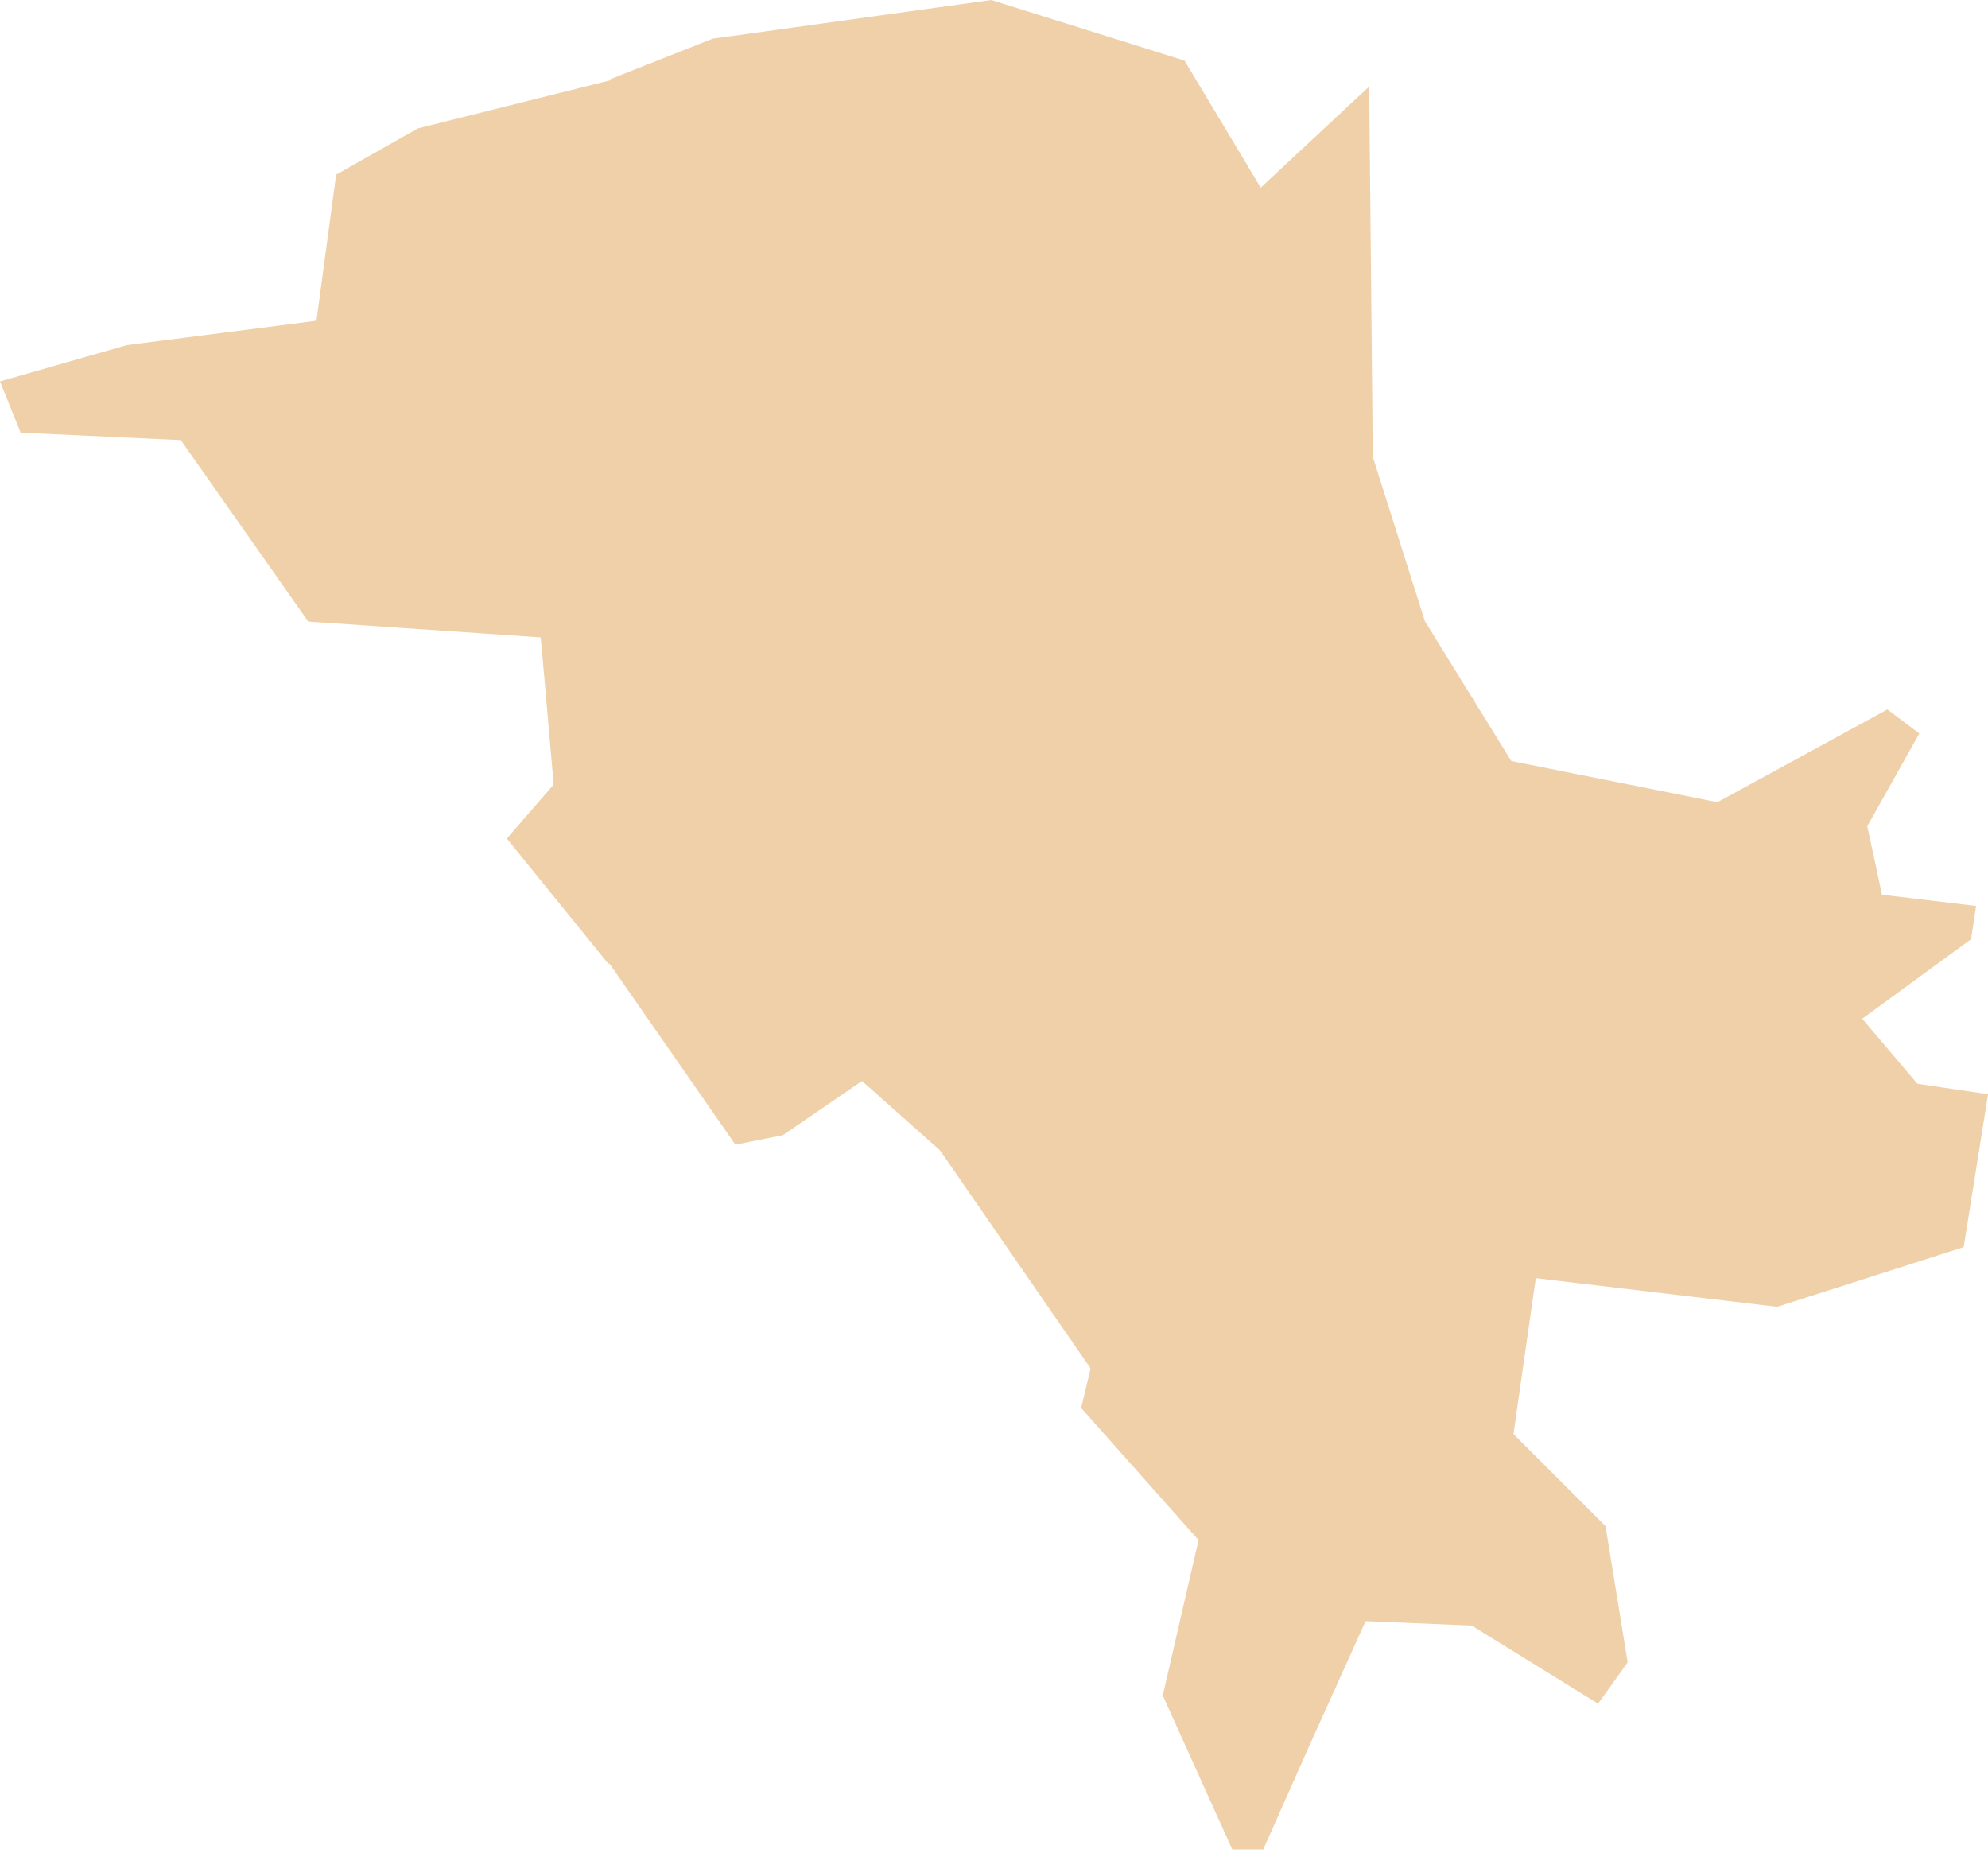 <?xml version="1.0" encoding="UTF-8"?> <svg xmlns="http://www.w3.org/2000/svg" width="206" height="192" viewBox="0 0 206 192" fill="none"> <path fill-rule="evenodd" clip-rule="evenodd" d="M141.875 8.966L131.807 18.35L130.636 19.446L129.813 18.066L122.739 6.277L102.716 -0L73.844 4.01L63.23 8.212L63.214 8.335L62.343 8.544L43.303 13.303L34.834 18.093L32.925 32.251L32.797 33.23L31.808 33.363L13.137 35.759L0 39.523L2.139 44.827L18.104 45.57L18.74 45.602L19.109 46.131L31.941 64.406L54.916 65.968L56.023 66.043L56.135 67.155L57.328 80.762L57.37 81.281L57.012 81.703L52.521 86.884L63.048 99.876L63.129 99.812L63.899 100.908L76.201 118.601L81.115 117.622L88.483 112.58L89.328 112.008L90.087 112.682L97.284 119.082L97.385 119.167L97.487 119.306L112.677 141.303L113.008 141.784L112.88 142.34L112.03 145.885L123.75 159.07L124.204 159.567L124.044 160.225L120.488 175.677L127.69 191.626H130.898L135.443 181.398L141.143 168.769L141.506 167.972L142.383 168.004L152.157 168.411L152.494 168.421L152.788 168.603L165.593 176.522L168.662 172.239L166.368 158.124L157.29 149.05L156.835 148.585L156.921 147.943L158.958 133.689L159.145 132.433L160.401 132.582L184.157 135.4L203.48 129.214L206.004 113.372L199.154 112.356L198.668 112.276L198.352 111.901L193.867 106.613L192.968 105.549L194.097 104.726L204.25 97.305L204.769 93.867L195.936 92.814L195.011 92.696L194.818 91.792L193.594 86.093L193.487 85.612L193.728 85.189L198.882 75.998L195.572 73.507L178.382 82.89L177.965 83.115L177.506 83.024L157.14 78.96L156.595 78.837L156.295 78.356L147.74 64.508L147.65 64.358L147.607 64.225L142.314 47.527L142.26 47.35L142.249 47.131L141.875 8.966Z" fill="#EFD0A9"></path> </svg> 